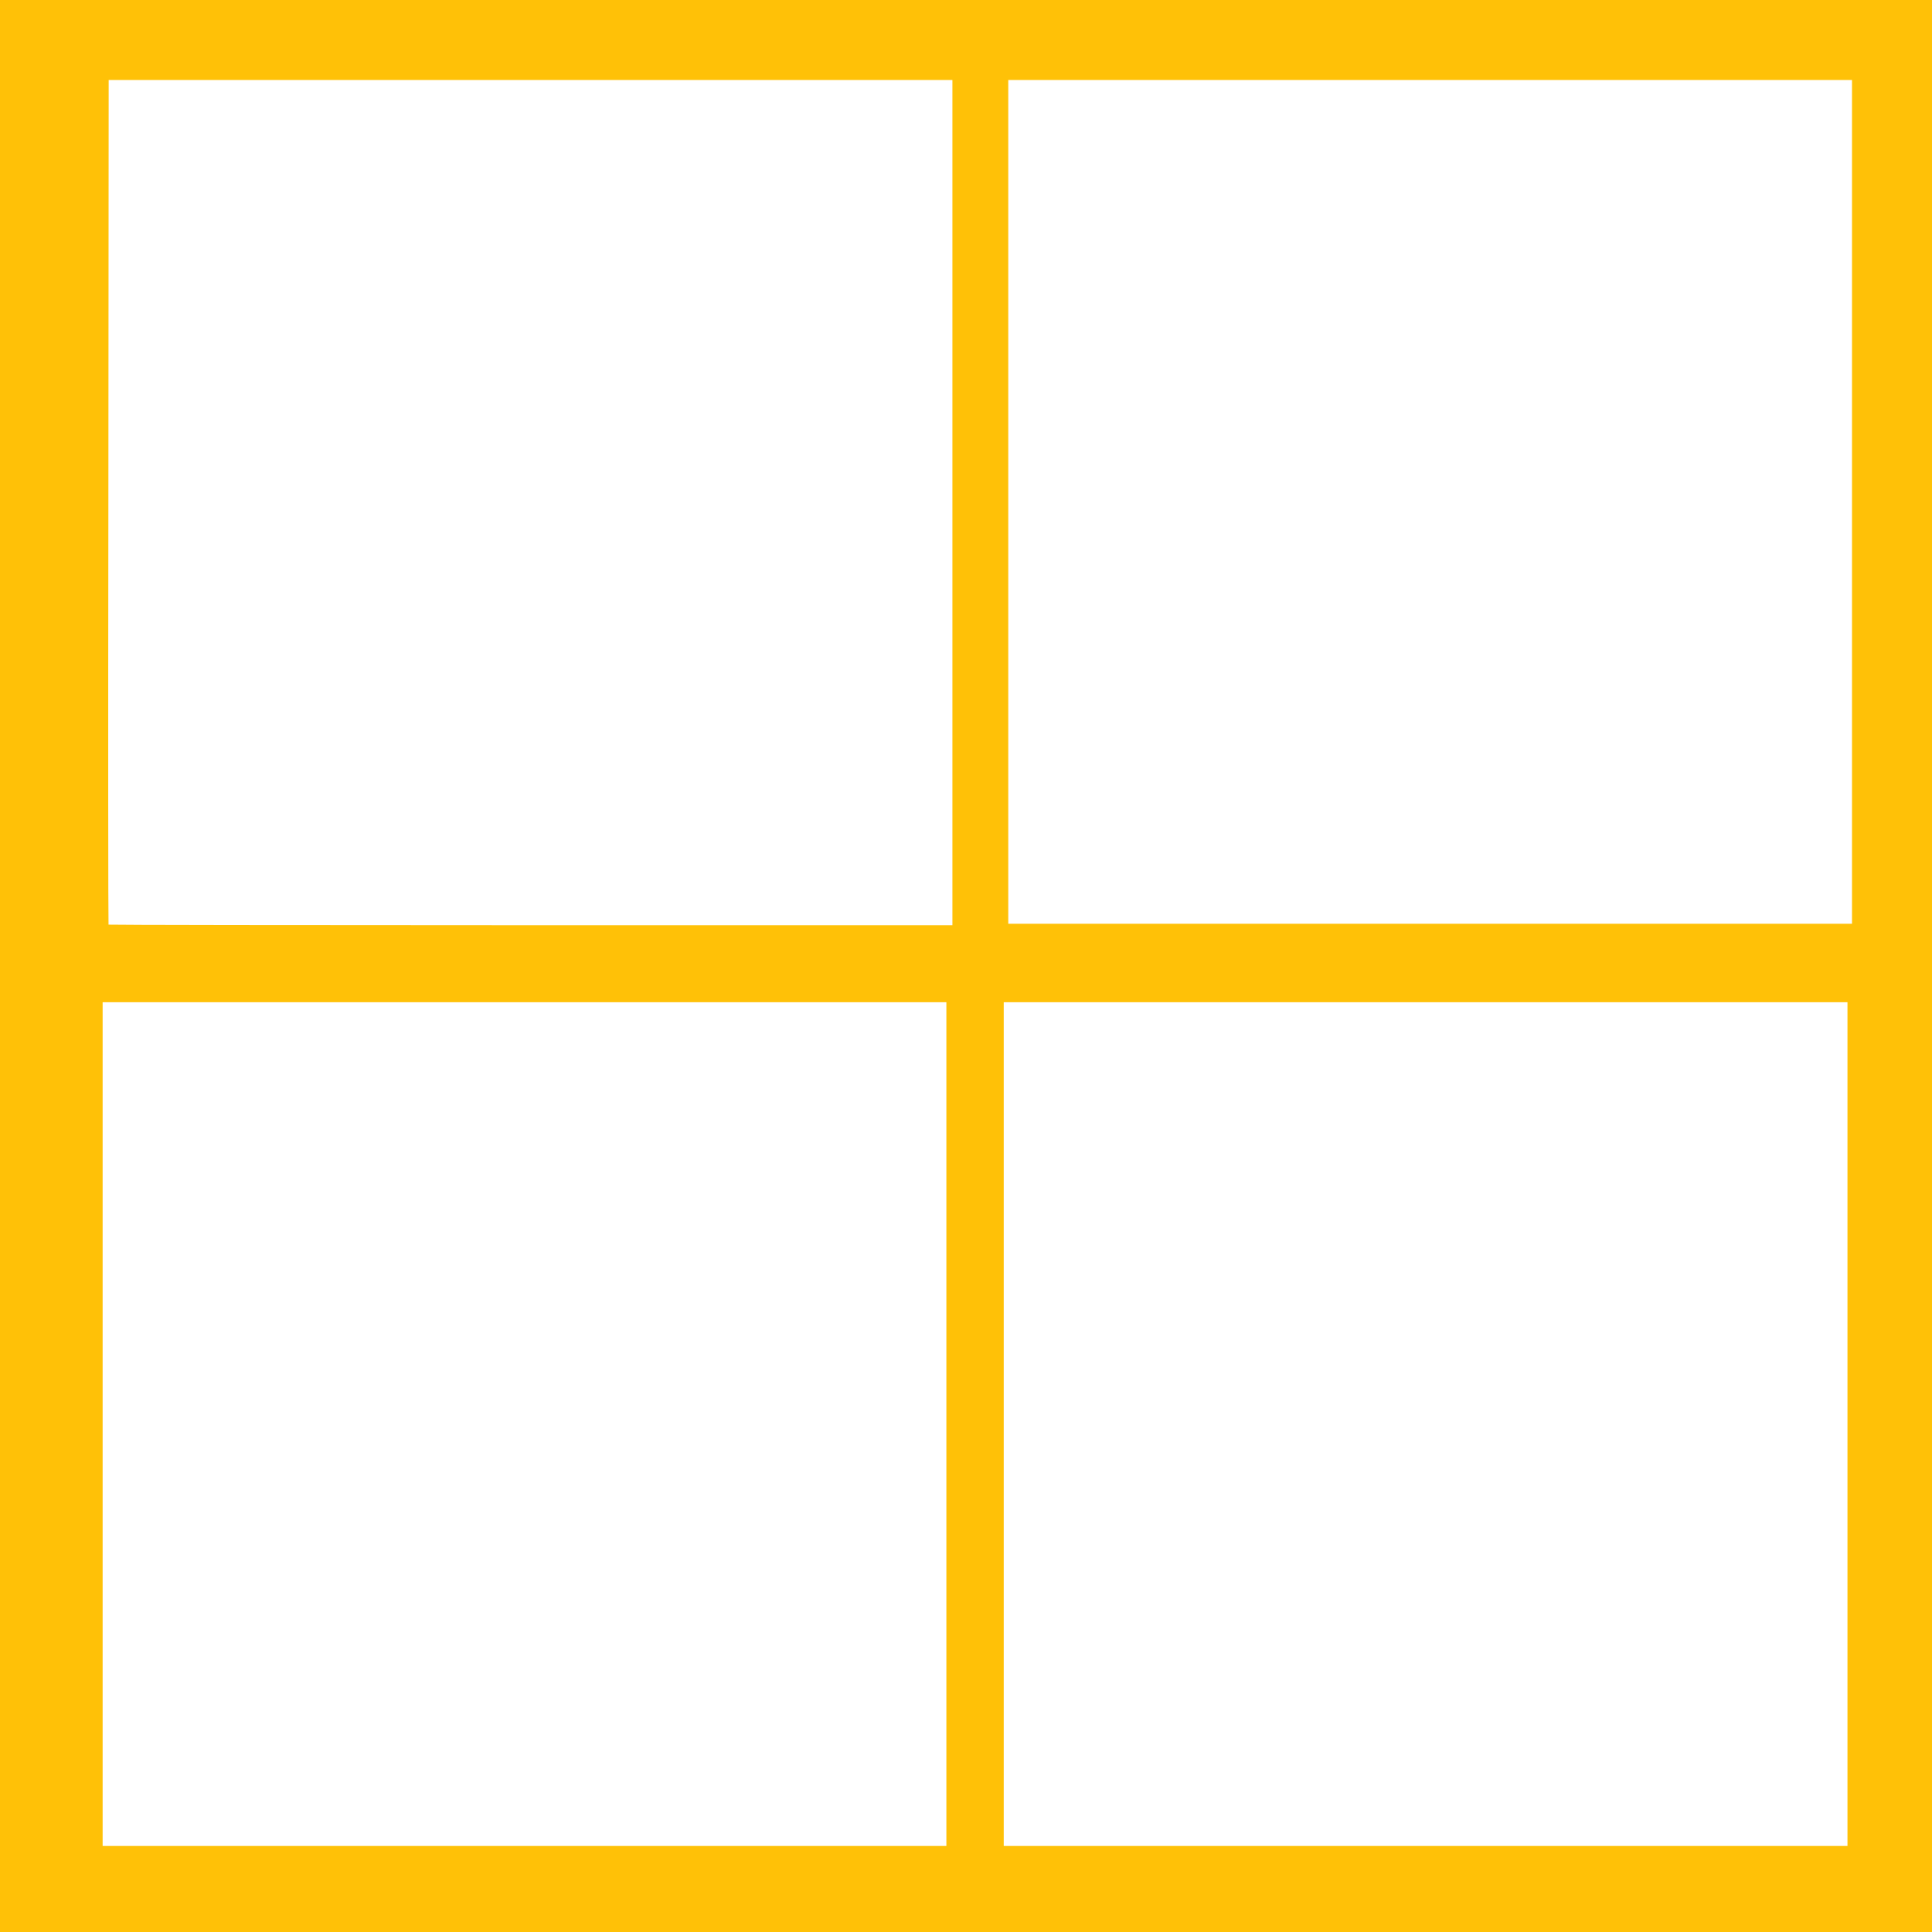 <?xml version="1.0" standalone="no"?>
<!DOCTYPE svg PUBLIC "-//W3C//DTD SVG 20010904//EN"
 "http://www.w3.org/TR/2001/REC-SVG-20010904/DTD/svg10.dtd">
<svg version="1.0" xmlns="http://www.w3.org/2000/svg"
 width="1280pt" height="1280pt" viewBox="0 0 1280 1280"
 preserveAspectRatio="xMidYMid meet">
<g transform="translate(0,1280) scale(0.1,-0.1)"
fill="#ffc107" stroke="none">
<path d="M0 6400 l0 -6400 6400 0 6400 0 0 6400 0 6400 -6400 0 -6400 0 0
-6400z m6310 3070 l0 -2800 -2793 0 c-1537 0 -2796 2 -2798 4 -2 2 -3 1262 -1
2800 l2 2796 2795 0 2795 0 0 -2800z m5960 5 l0 -2795 -2795 0 -2795 0 0 2795
0 2795 2795 0 2795 0 0 -2795z m-6000 -6110 l0 -2795 -2795 0 -2795 0 0 2795
0 2795 2795 0 2795 0 0 -2795z m5970 0 l0 -2795 -2795 0 -2795 0 0 2795 0
2795 2795 0 2795 0 0 -2795z"/>
</g>
</svg>
